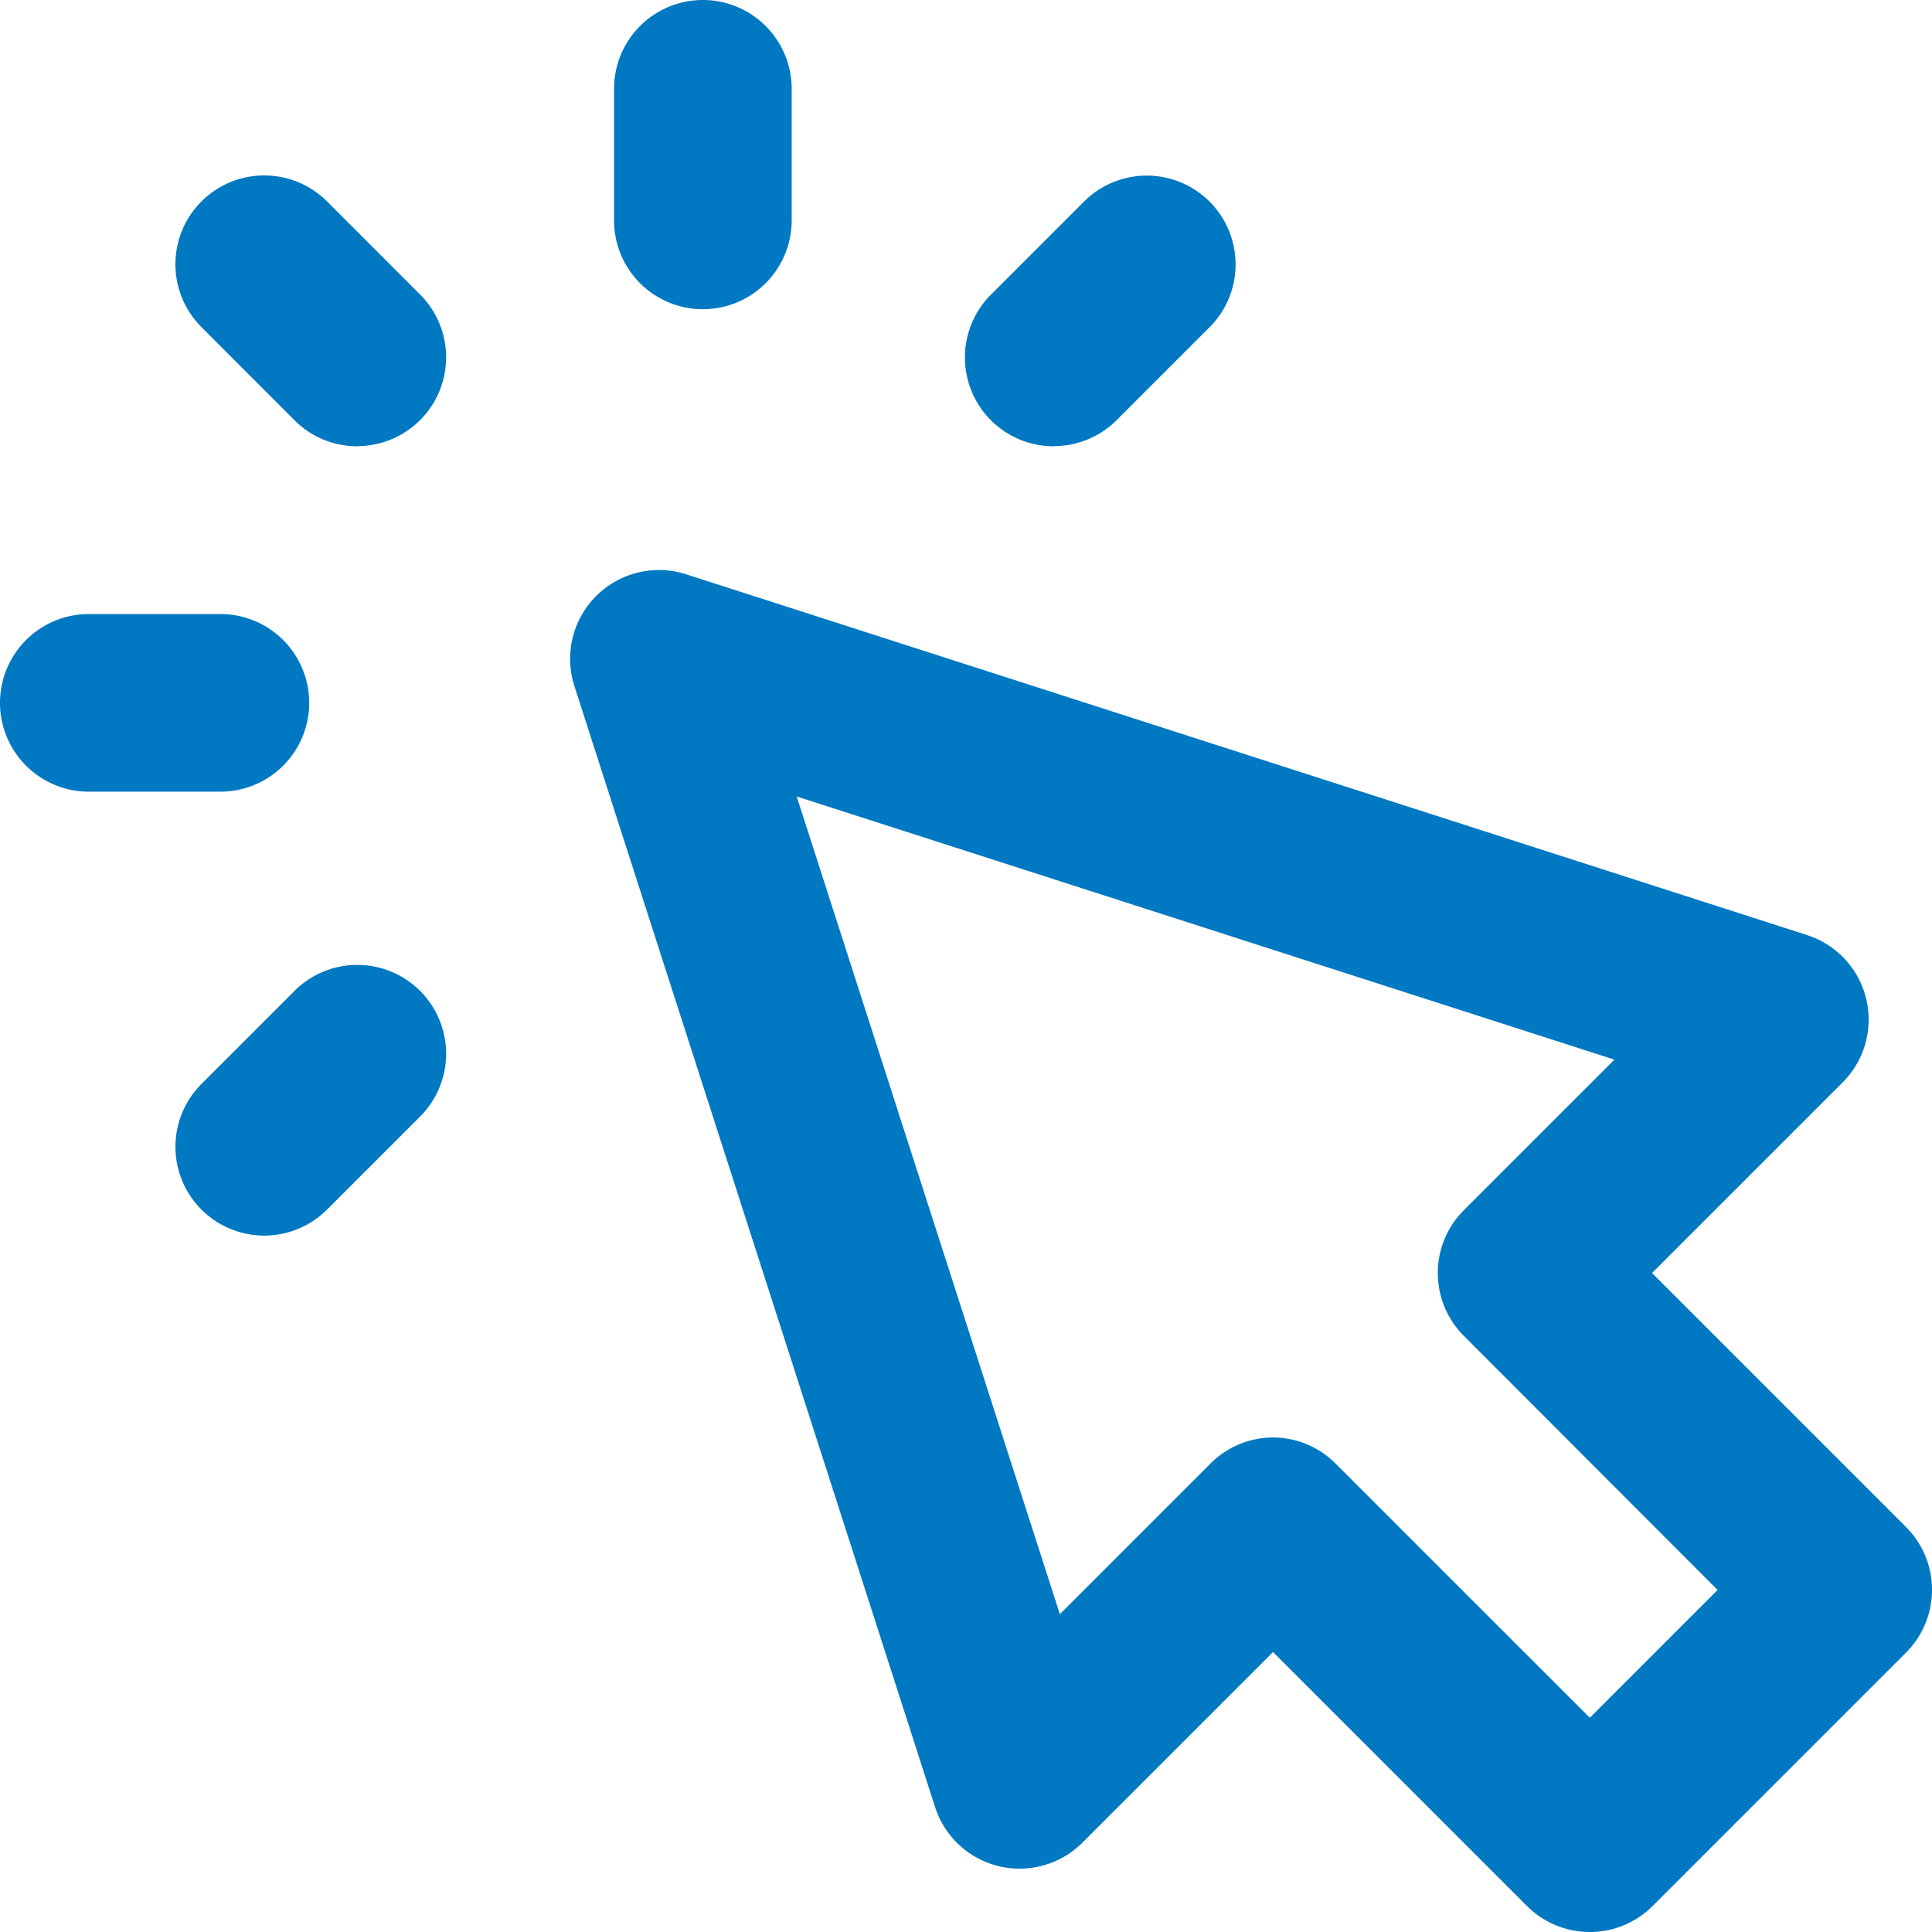<svg xmlns="http://www.w3.org/2000/svg" viewBox="0 0 587.33 587.33"><defs><style>.cls-1{fill:#0078c2;}</style></defs><g id="Layer_2" data-name="Layer 2"><g id="Layer_1-2" data-name="Layer 1"><path class="cls-1" d="M483.3,587.33a27,27,0,0,1-19.1-7.9L387,502.22l-57.95,57.95a27,27,0,0,1-44.79-10.83L174.63,208.6a27,27,0,0,1,34-34L549.34,284.26a27,27,0,0,1,10.83,44.79L502.22,387l77.21,77.21a27,27,0,0,1,0,38.18l-77,77A26.91,26.91,0,0,1,483.3,587.33ZM387,437A26.88,26.88,0,0,1,406.09,445l77.21,77.2,38.85-38.85L445,406.09a27,27,0,0,1,0-38.18l45.78-45.78-248.58-80,80,248.58L367.91,445A26.88,26.88,0,0,1,387,437ZM80.33,375.62a27,27,0,0,1-19.09-46.09l28.29-28.29a27,27,0,0,1,38.18,38.19L99.43,367.71A27,27,0,0,1,80.33,375.62ZM67,240.67H27a27,27,0,0,1,0-54H67a27,27,0,0,1,0,54Zm253.33-105a27,27,0,0,1-19.09-46.09l28.29-28.29a27,27,0,1,1,38.18,38.19l-28.28,28.28A27,27,0,0,1,320.33,135.62Zm-211.71,0a26.92,26.92,0,0,1-19.09-7.91L61.24,99.43A27,27,0,0,1,99.43,61.24l28.28,28.29a27,27,0,0,1-19.09,46.09ZM213.67,94a27,27,0,0,1-27-27V27a27,27,0,0,1,54,0V67A27,27,0,0,1,213.67,94Z"/></g></g></svg>